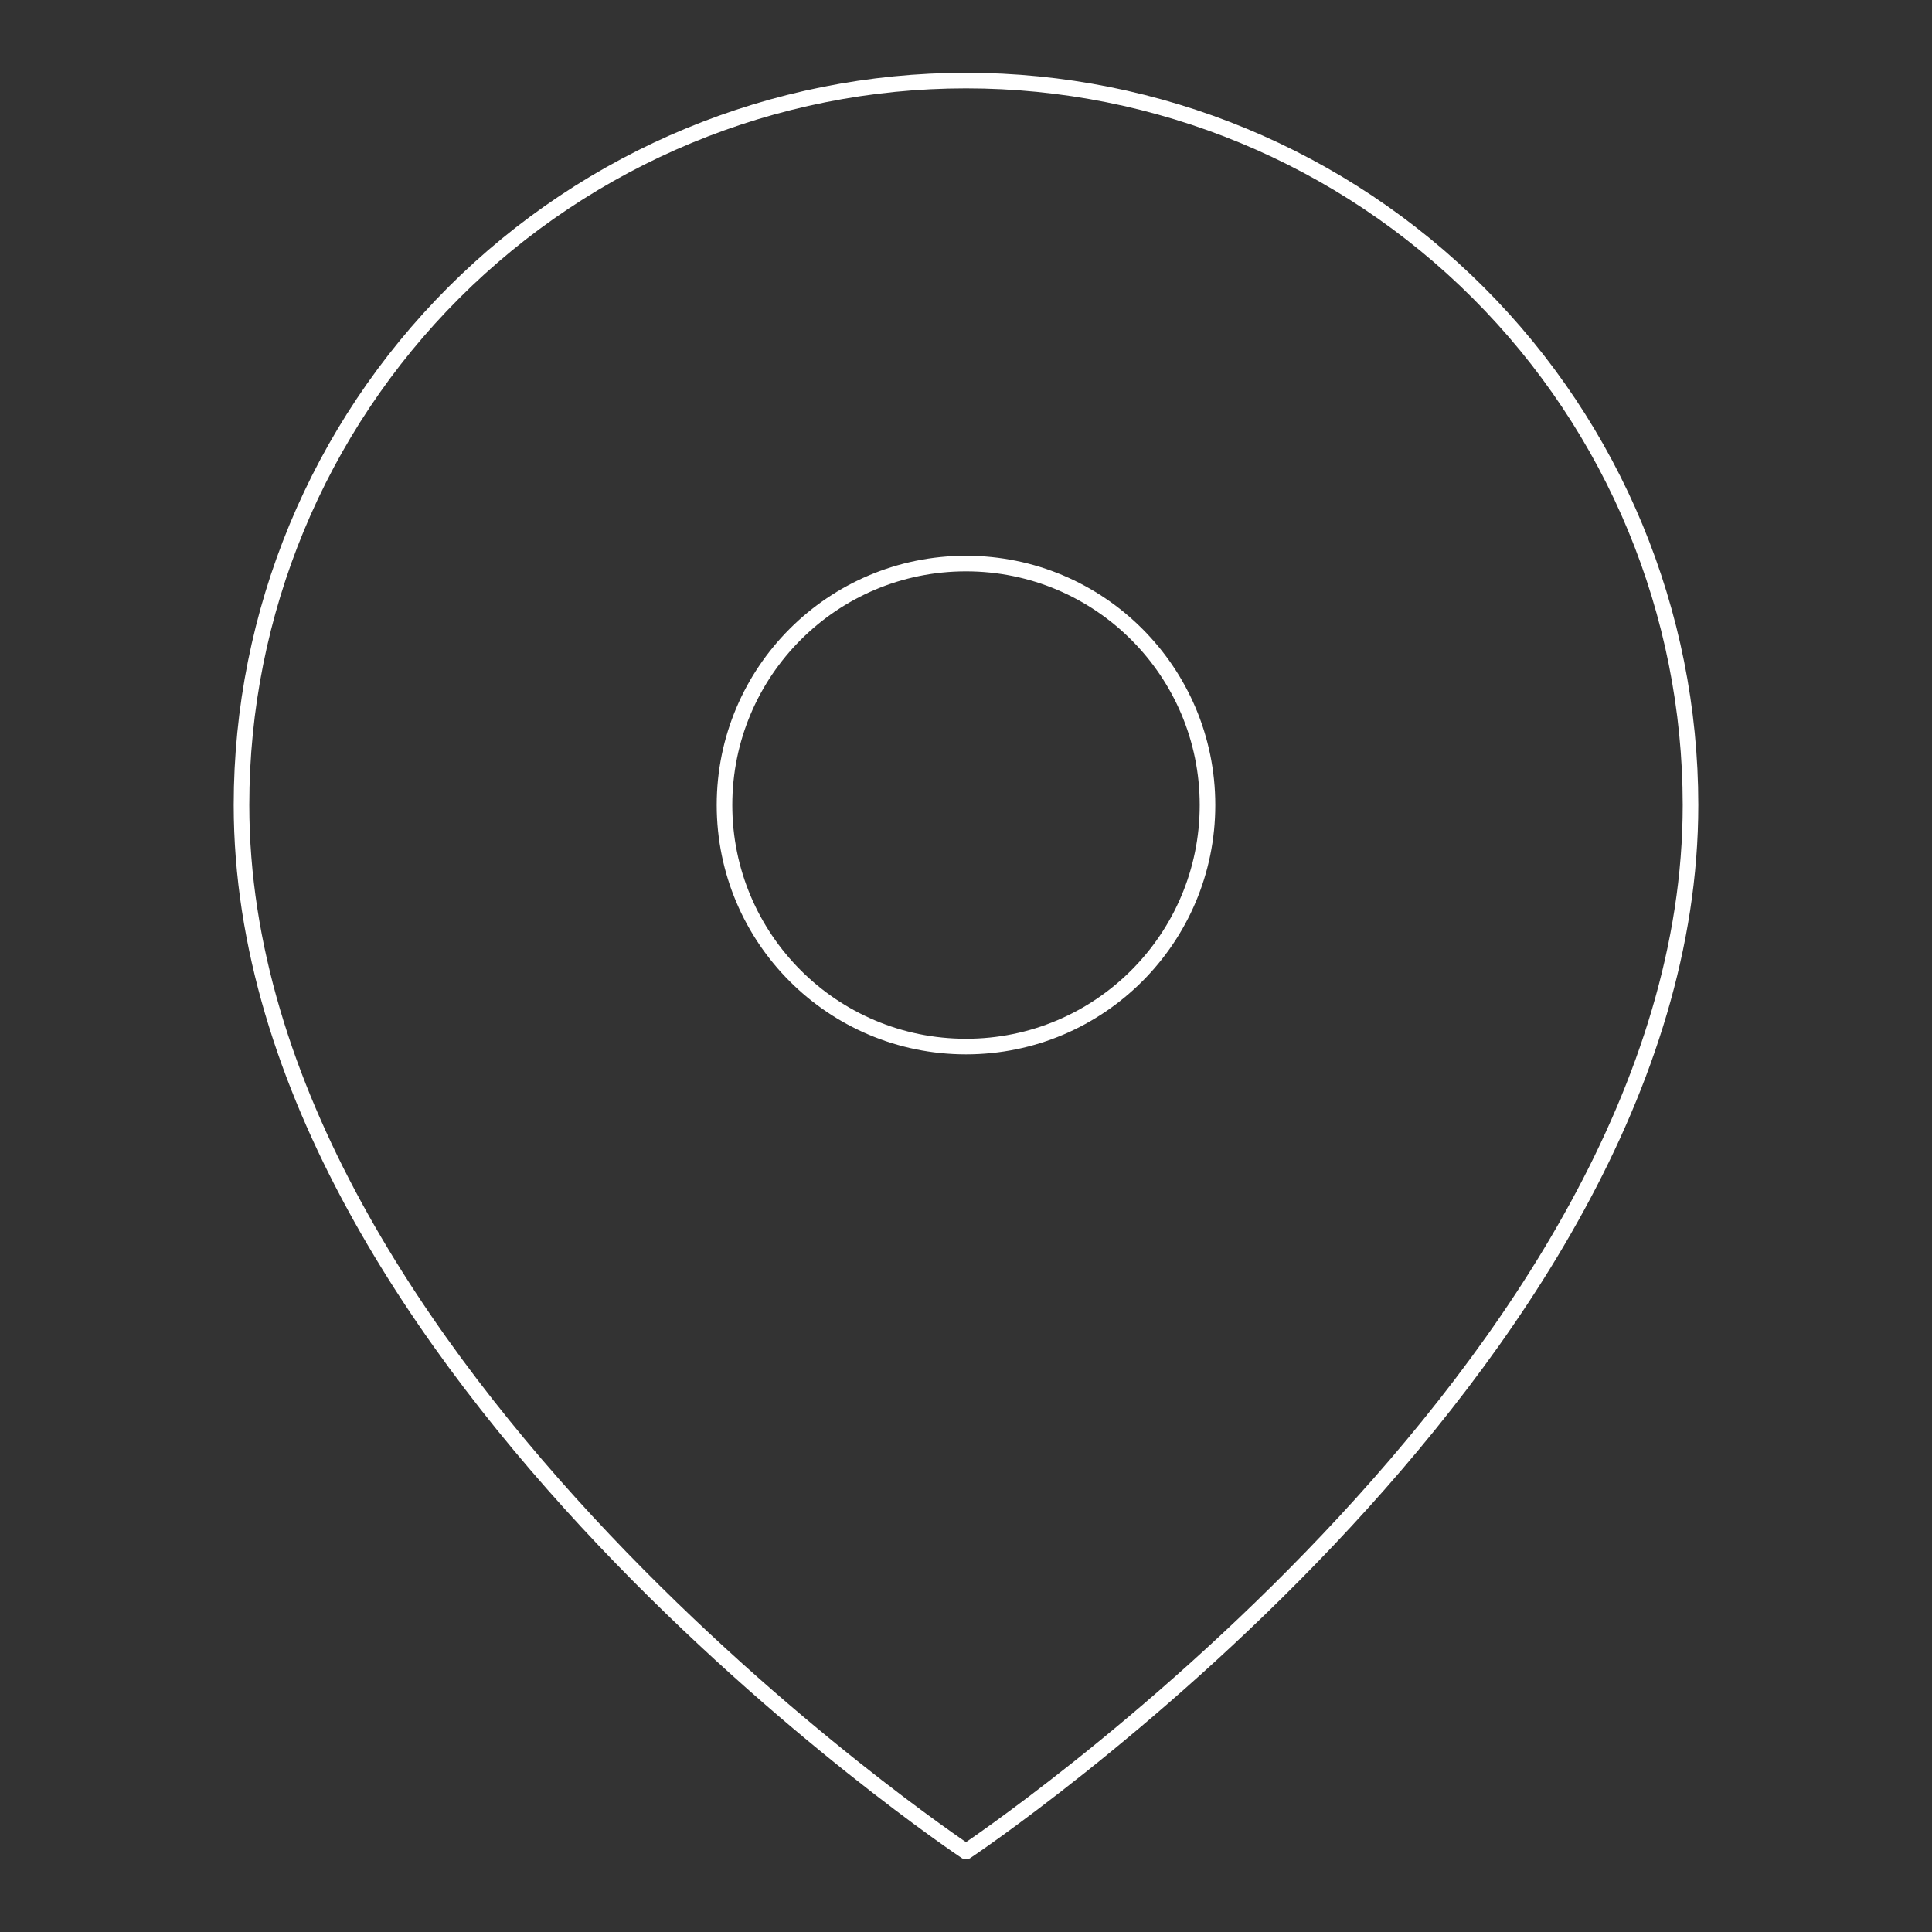 <svg width="124" height="124" viewBox="0 0 124 124" fill="none" xmlns="http://www.w3.org/2000/svg">
<rect x="0" y="0" width="124" height="124" fill="#333333" stroke="none"/>
<path d="M108.5 51.67C108.5 87.837 62 118.837 62 118.837C62 118.837 15.5 87.837 15.5 51.67C15.5 39.337 20.399 27.51 29.119 18.79C37.84 10.069 49.667 5.17 62 5.17C74.333 5.17 86.16 10.069 94.88 18.79C103.601 27.51 108.5 39.337 108.5 51.67Z" stroke="white" stroke-linecap="round" stroke-linejoin="round"/>
<path d="M62 67.17C70.56 67.17 77.5 60.23 77.5 51.67C77.5 43.109 70.56 36.17 62 36.17C53.44 36.17 46.5 43.109 46.5 51.67C46.5 60.23 53.44 67.17 62 67.17Z" stroke="white" stroke-linecap="round" stroke-linejoin="round"/>
</svg>
